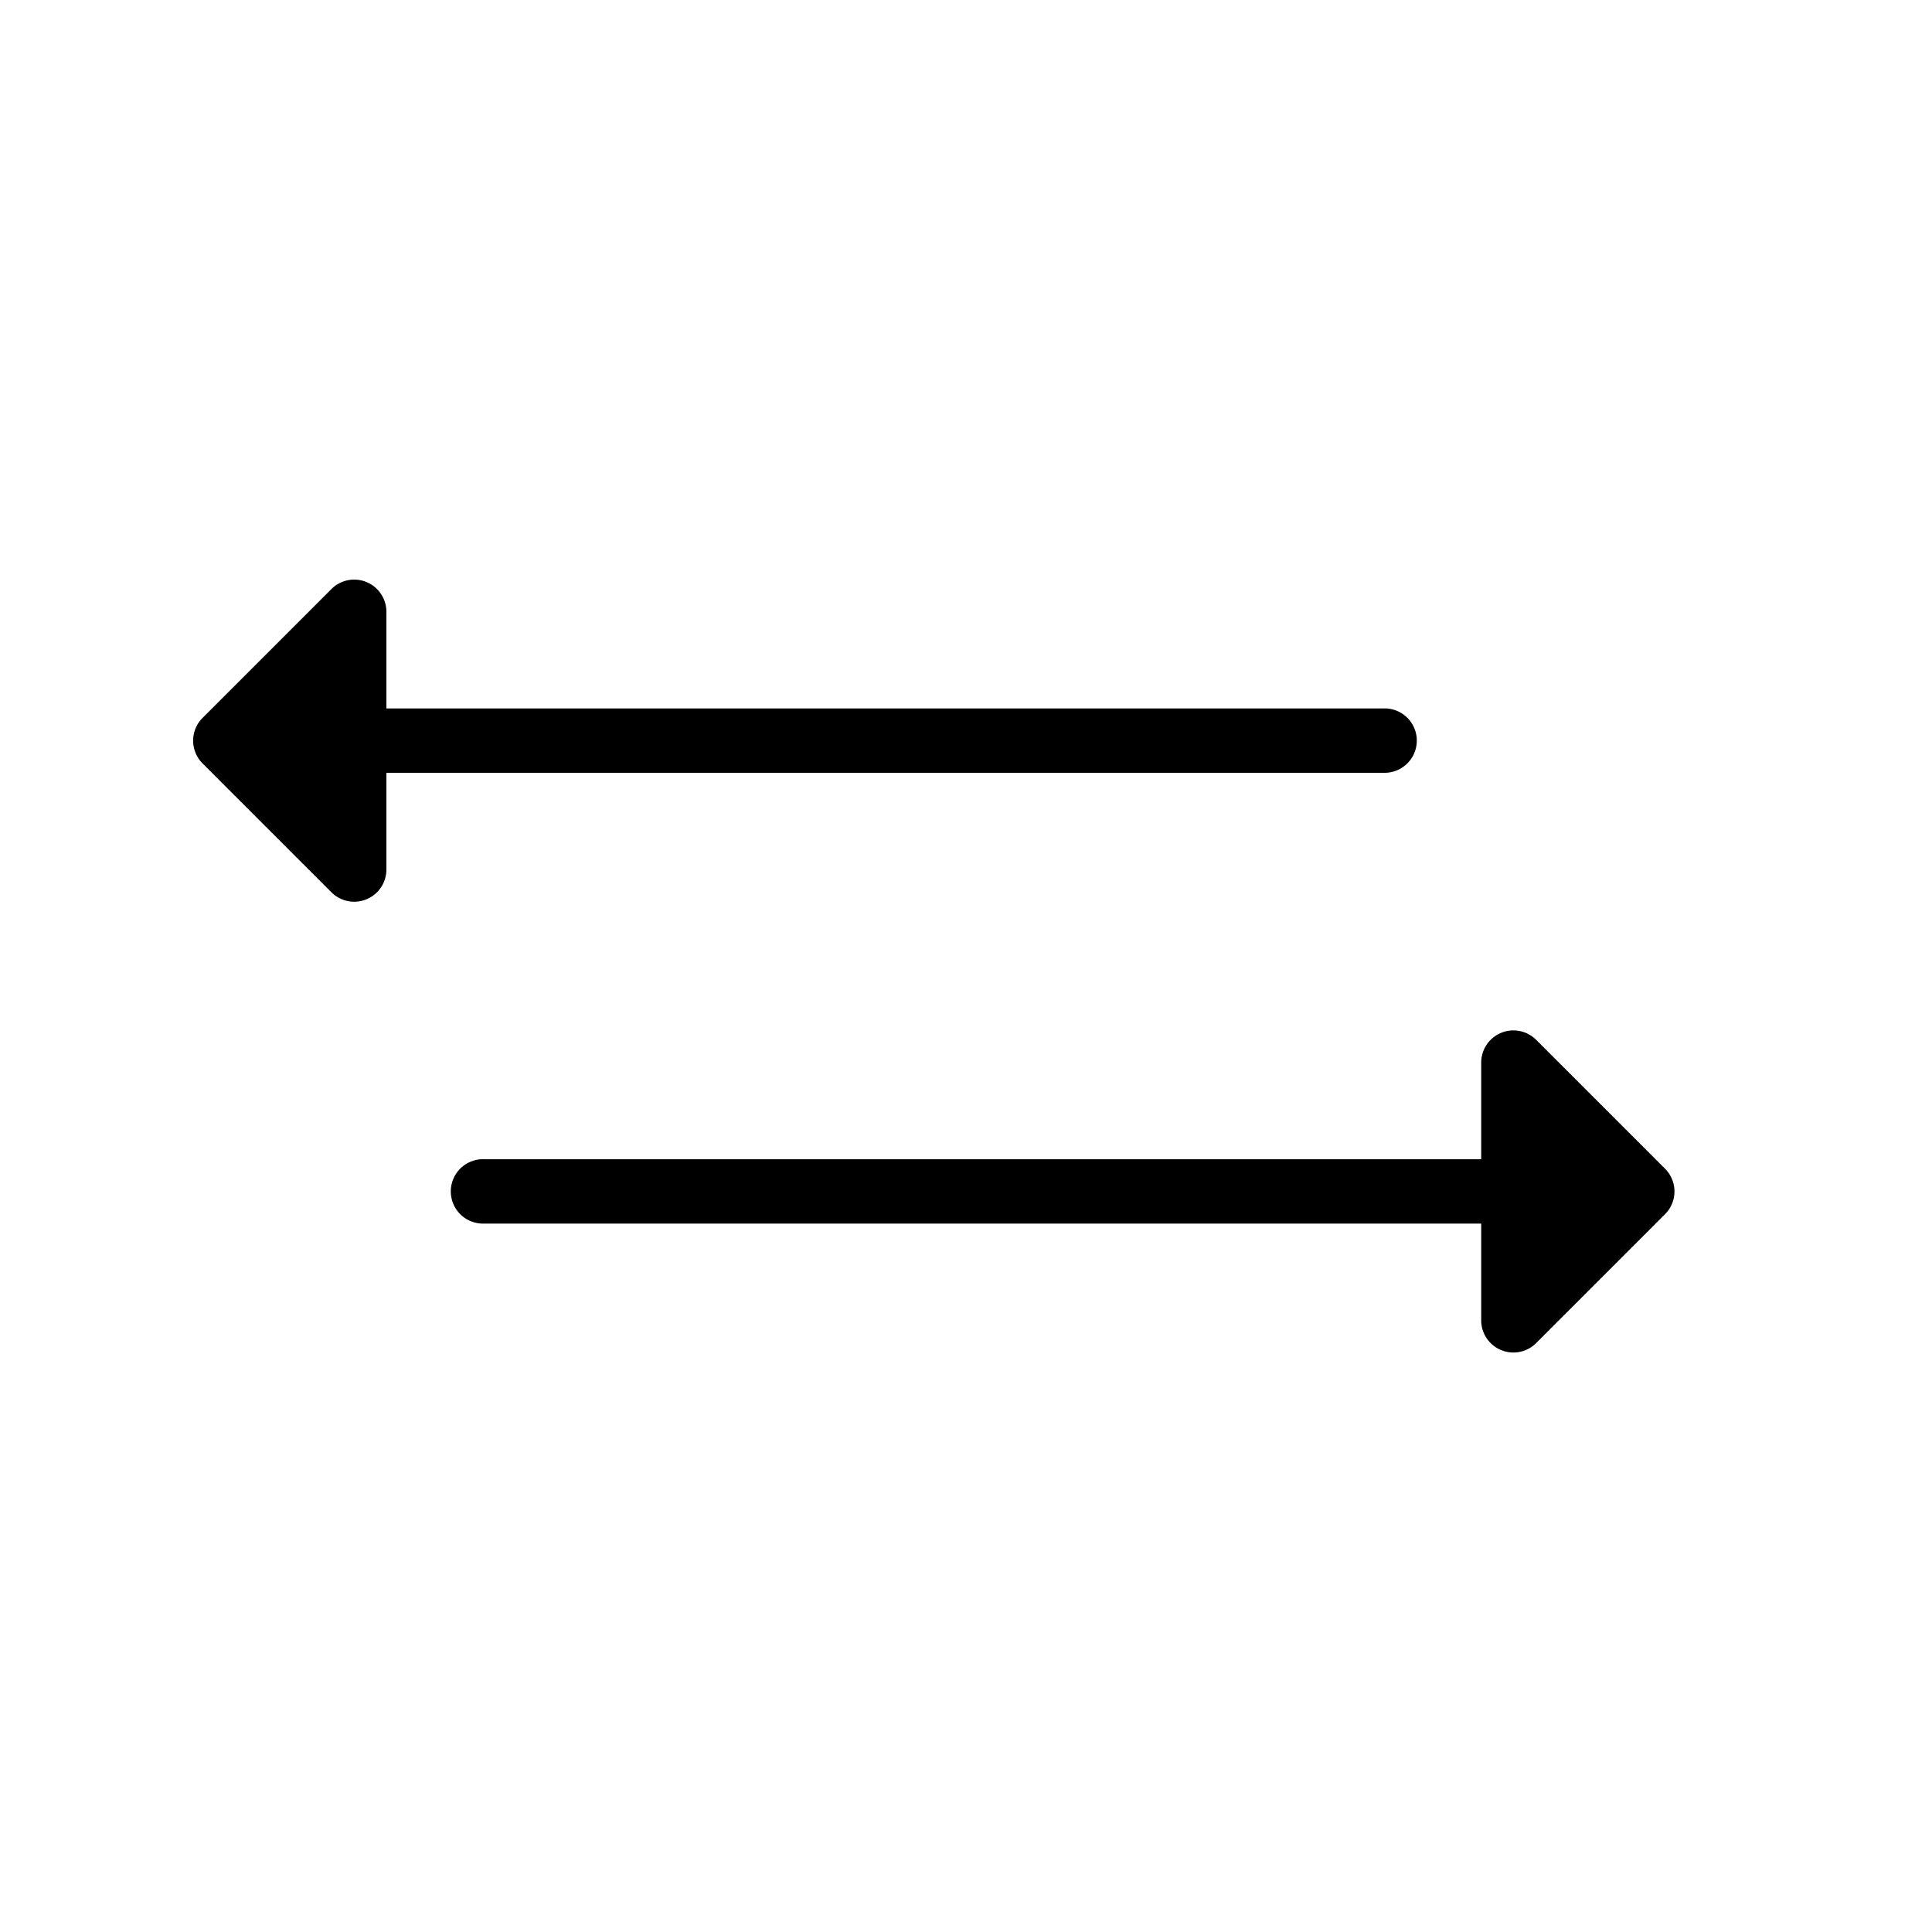 <svg height="30" viewBox="0 0 30 30" width="30" xmlns="http://www.w3.org/2000/svg"><title/><g fill="none" fill-rule="evenodd" id="action"><path d="M52.5 333a.5.5 0 0 0 0 1H68v1.5a.5.5 0 0 0 .854.355l2-2a.5.5 0 0 0 0-.708l-2-2a.5.5 0 0 0-.854.354v1.5H52.5zm14-7a.5.5 0 0 1 0 1H51v1.5a.5.5 0 0 1-.854.355l-2-2a.5.5 0 0 1 0-.708l2-2a.5.5 0 0 1 .854.354v1.5h15.5z" transform="translate(-45 -315)" fill="#000" id="action_061-transfer-arrow-exchange-fetch"/></g></svg>